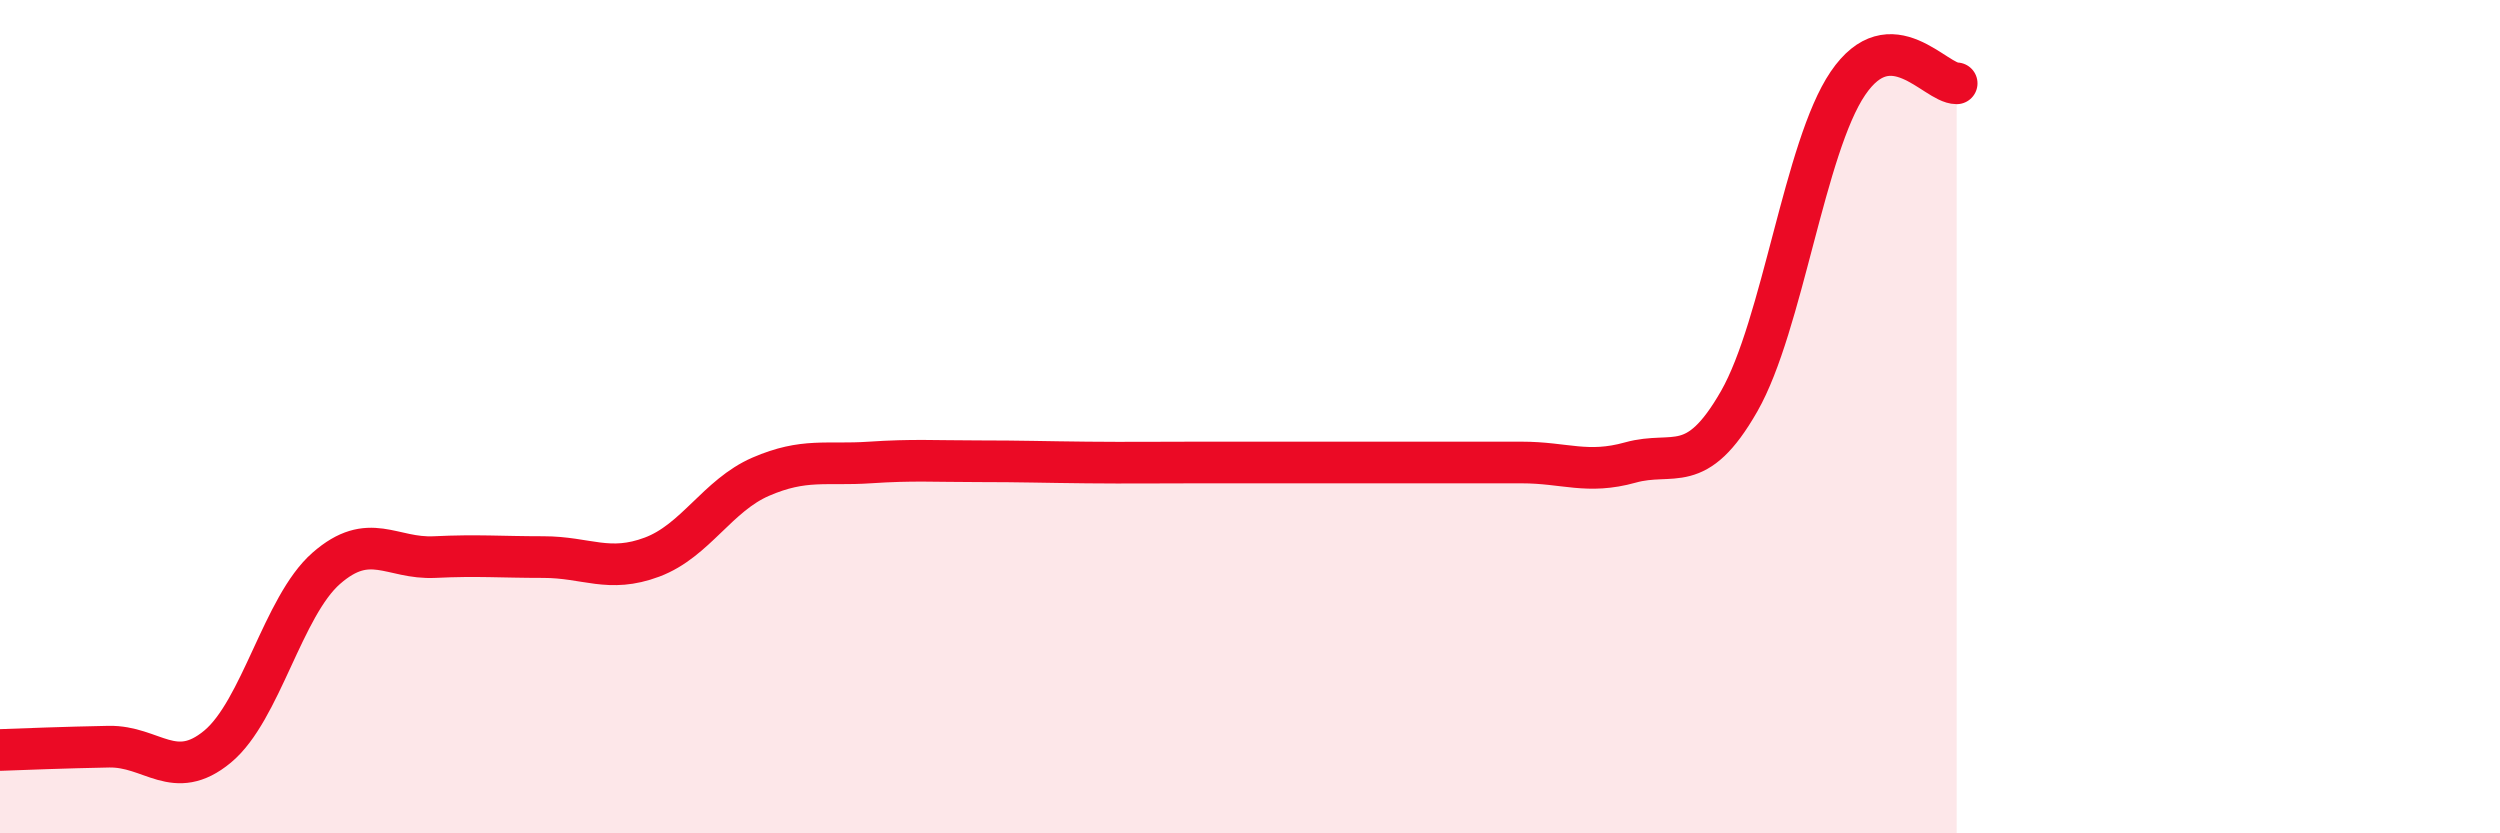 
    <svg width="60" height="20" viewBox="0 0 60 20" xmlns="http://www.w3.org/2000/svg">
      <path
        d="M 0,18 C 0.52,17.98 1.57,17.94 2.61,17.92 C 3.65,17.9 4.18,18.78 5.22,17.92 C 6.26,17.06 6.79,14.55 7.83,13.64 C 8.87,12.73 9.39,13.42 10.43,13.37 C 11.47,13.32 12,13.37 13.04,13.37 C 14.08,13.37 14.61,13.76 15.65,13.37 C 16.69,12.98 17.22,11.89 18.26,11.44 C 19.3,10.99 19.83,11.17 20.87,11.1 C 21.91,11.03 22.44,11.07 23.48,11.07 C 24.52,11.07 25.05,11.09 26.09,11.1 C 27.13,11.11 27.66,11.1 28.7,11.1 C 29.74,11.1 30.26,11.1 31.3,11.1 C 32.34,11.1 32.87,11.1 33.91,11.1 C 34.95,11.1 35.48,11.1 36.52,11.1 C 37.56,11.1 38.09,11.39 39.13,11.1 C 40.17,10.81 40.7,11.45 41.74,9.63 C 42.78,7.81 43.31,3.53 44.35,2 C 45.39,0.47 46.44,2 46.96,2L46.96 20L0 20Z"
        fill="#EB0A25"
        opacity="0.1"
        stroke-linecap="round"
        stroke-linejoin="round"
      />
      <path
        d="M 0,18 C 0.52,17.98 1.57,17.94 2.61,17.92 C 3.65,17.9 4.18,18.78 5.22,17.92 C 6.26,17.06 6.79,14.55 7.83,13.64 C 8.87,12.73 9.39,13.42 10.43,13.37 C 11.47,13.32 12,13.37 13.04,13.37 C 14.08,13.37 14.61,13.76 15.65,13.37 C 16.69,12.98 17.22,11.89 18.26,11.44 C 19.3,10.99 19.83,11.17 20.87,11.1 C 21.91,11.03 22.44,11.07 23.48,11.07 C 24.52,11.07 25.05,11.09 26.09,11.1 C 27.13,11.11 27.66,11.1 28.7,11.1 C 29.74,11.1 30.26,11.1 31.3,11.1 C 32.34,11.1 32.87,11.1 33.91,11.1 C 34.95,11.1 35.48,11.1 36.52,11.1 C 37.56,11.1 38.09,11.39 39.13,11.1 C 40.17,10.81 40.7,11.45 41.74,9.63 C 42.78,7.81 43.31,3.53 44.35,2 C 45.39,0.47 46.44,2 46.96,2"
        stroke="#EB0A25"
        stroke-width="1"
        fill="none"
        stroke-linecap="round"
        stroke-linejoin="round"
      />
    </svg>
  